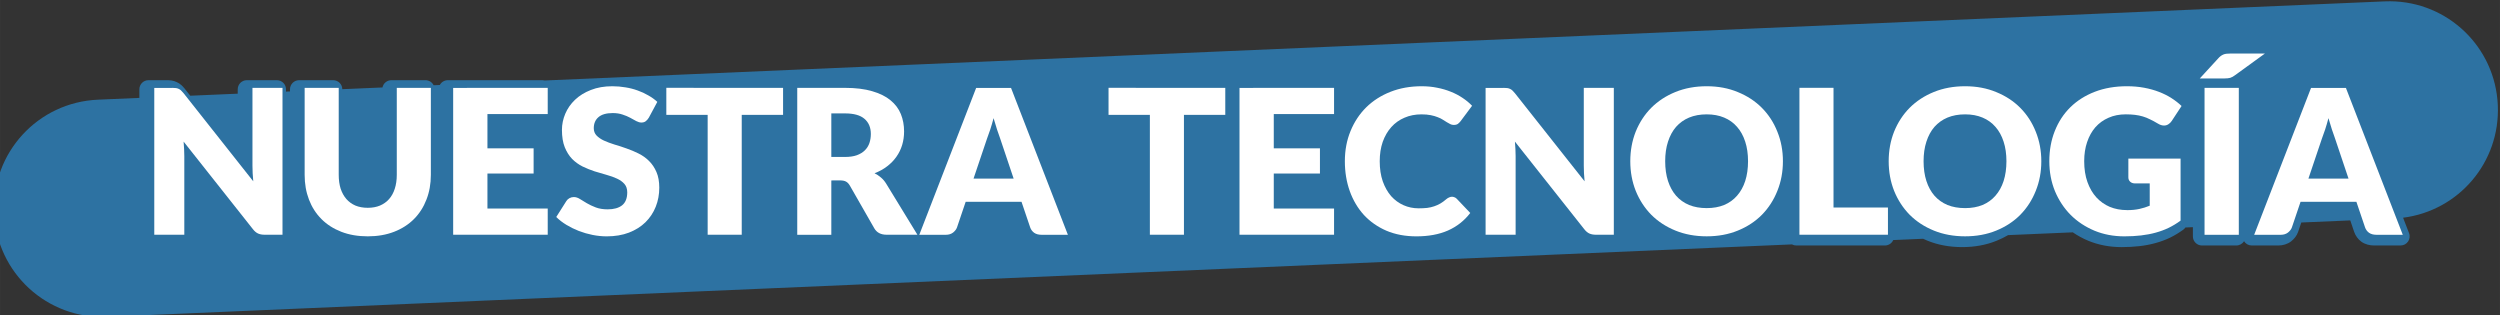 <?xml version="1.0" encoding="UTF-8" standalone="no"?>
<!-- Created with Inkscape (http://www.inkscape.org/) -->
<svg id="svg11978" xmlns:rdf="http://www.w3.org/1999/02/22-rdf-syntax-ns#" xmlns="http://www.w3.org/2000/svg" height="33.639mm" width="266.84mm" version="1.1" xmlns:cc="http://creativecommons.org/ns#" xmlns:dc="http://purl.org/dc/elements/1.1/" viewBox="0 0 266.837 33.639">
 <rect x="0" y="0" width="266.837" height="33.639" fill="#333333" stroke="none"/>
 <g id="layer1" transform="translate(407.87 -85.901)">
  <path id="rect3176-7-8" d="m-576.43 324.67c-0.749-0.006-1.503 0.008-2.26 0.041l-741.03 31.857c-0.294-0.076-0.597-0.114-0.9-0.115h-38.15c-1.348 0.002-2.586 0.745-3.223 1.934l-2.49 0.105c-0.617-1.247-1.886-2.037-3.277-2.039h-13.744c-1.737 0.002-3.234 1.224-3.584 2.926l-16.18 0.695c-0.024-2.005-1.655-3.618-3.66-3.619l-13.744-0.002c-2.022 0-3.662 1.64-3.662 3.662v0.865l-1.609 0.068v-0.934c-0-2.022-1.639-3.661-3.66-3.662h-12.121c-2.022 0-3.662 1.64-3.662 3.662v1.77l-19.107 0.822-2.174-2.748c-0.015-0.02-0.03-0.039-0.045-0.059-0.455-0.552-0.89-1.031-1.381-1.477-0.535-0.486-1.178-0.904-1.889-1.217-0.69-0.327-1.413-0.547-2.127-0.643-0.639-0.085-1.277-0.111-1.984-0.111h-7.242c-2.022 0-3.662 1.64-3.662 3.662v3.473l-16.664 0.717c-24.227 1.042-42.891 21.383-41.85 45.609 1.042 24.227 21.385 42.893 45.611 41.852l678.54-29.172c0.532 0.286 1.126 0.437 1.73 0.438h35.705c1.451-0.002 2.764-0.861 3.348-2.189l12.031-0.518c0.571 0.268 1.149 0.527 1.74 0.768 4.275 1.741 8.972 2.59 13.99 2.59 5.016 0 9.692-0.847 13.943-2.59 1.59-0.647 3.105-1.394 4.539-2.238l26.074-1.121c1.927 1.322 4.004 2.458 6.225 3.389 0.007 0.003 0.014 0.005 0.021 0.008 4.155 1.711 8.671 2.555 13.436 2.555 2.534 0 4.921-0.13 7.168-0.393 2.281-0.263 4.444-0.676 6.488-1.246 2.068-0.57 4.029-1.296 5.869-2.186 0.007-0.003 0.014-0.005 0.021-0.008 1.848-0.909 3.623-1.984 5.309-3.219 0.321-0.237 0.602-0.524 0.83-0.852l3.002-0.129v3.717c0 2.022 1.64 3.662 3.662 3.662h13.834c1.262-0.004 2.433-0.657 3.1-1.728 0.667 1.072 1.839 1.726 3.102 1.728h10.74c1.778 0 3.637-0.528 5.102-1.639 0.02-0.017 0.039-0.035 0.059-0.053 1.193-0.946 2.218-2.197 2.76-3.713 0.008-0.019 0.016-0.039 0.023-0.059l1.281-3.793 19.73-0.848 1.568 4.641c0.003 0.007 0.005 0.014 0.008 0.021 0.529 1.538 1.56 2.924 2.85 3.891 0.039 0.03 0.079 0.059 0.119 0.088 1.499 1.034 3.301 1.463 5.049 1.463h10.658c2.575-0.001 4.346-2.59 3.412-4.99l-2.398-6.193c22.401-2.834 39.146-22.307 38.158-45.287-1.009-23.47-20.13-41.72-43.35-41.891z" transform="scale(.265)" fill="#2d72a2"/>
  <path id="path12538" d="m-389.49 95.279q0.237 0 0.398 0.022 0.161 0.022 0.291 0.086 0.129 0.054 0.247 0.161 0.118 0.108 0.269 0.291l7.446 9.415q-0.043-0.452-0.065-0.872-0.021-0.43-0.021-0.807v-8.296h3.206v15.677h-1.894q-0.42 0-0.71-0.129-0.291-0.129-0.559-0.473l-7.392-9.339q0.032 0.409 0.054 0.807 0.021 0.387 0.021 0.732v8.403h-3.206v-15.671h1.915z" fill="#fff"/>
  <path id="path12540" d="m-368.62 108.08q0.732 0 1.302-0.237 0.581-0.247 0.979-0.699t0.603-1.097q0.215-0.656 0.215-1.485v-9.286h3.637v9.286q0 1.442-0.473 2.647-0.463 1.205-1.334 2.077-0.872 0.872-2.12 1.356-1.248 0.484-2.808 0.484-1.571 0-2.819-0.484-1.248-0.484-2.12-1.356-0.872-0.872-1.334-2.077-0.463-1.205-0.463-2.647v-9.286h3.637v9.275q0 0.829 0.204 1.485 0.215 0.646 0.613 1.108 0.398 0.452 0.968 0.699 0.581 0.237 1.313 0.237z" fill="#fff"/>
  <path id="path12542" d="m-349.41 95.279v2.797h-6.434v3.658h4.928v2.69h-4.928v3.734h6.434v2.797h-10.093v-15.671z" fill="#fff"/>
  <path id="path12544" d="m-338.62 98.464q-0.161 0.258-0.344 0.387-0.172 0.129-0.452 0.129-0.247 0-0.538-0.151-0.28-0.161-0.646-0.355-0.355-0.194-0.818-0.344-0.463-0.161-1.054-0.161-1.022 0-1.528 0.441-0.495 0.43-0.495 1.173 0 0.473 0.301 0.785 0.301 0.312 0.785 0.538 0.495 0.226 1.119 0.42 0.635 0.183 1.291 0.42 0.656 0.226 1.28 0.538 0.635 0.312 1.119 0.796 0.495 0.484 0.796 1.184 0.301 0.689 0.301 1.668 0 1.087-0.377 2.034-0.377 0.947-1.097 1.657-0.71 0.699-1.765 1.108-1.044 0.398-2.378 0.398-0.732 0-1.496-0.151-0.753-0.151-1.463-0.42-0.71-0.28-1.334-0.656-0.624-0.377-1.087-0.839l1.076-1.7q0.118-0.194 0.334-0.312 0.215-0.118 0.463-0.118 0.323 0 0.646 0.204 0.334 0.204 0.742 0.452 0.42 0.247 0.958 0.452 0.538 0.204 1.27 0.204 0.99 0 1.539-0.43 0.549-0.441 0.549-1.388 0-0.549-0.301-0.893-0.301-0.344-0.796-0.57-0.484-0.226-1.108-0.398-0.624-0.172-1.28-0.377-0.656-0.215-1.28-0.516-0.624-0.312-1.119-0.807-0.484-0.506-0.785-1.248-0.301-0.753-0.301-1.851 0-0.882 0.355-1.722 0.355-0.839 1.044-1.496 0.689-0.656 1.689-1.044 1.001-0.398 2.292-0.398 0.721 0 1.399 0.118 0.689 0.108 1.302 0.334 0.613 0.215 1.141 0.527 0.538 0.301 0.958 0.689z" fill="#fff"/>
  <path id="path12546" d="m-324.29 95.279v2.884h-4.412v12.793h-3.637v-12.797h-4.412v-2.884z" fill="#fff"/>
  <path id="path12548" d="m-319.14 105.16v5.8h-3.637v-15.681h5.1q1.7 0 2.894 0.355 1.205 0.344 1.958 0.968 0.764 0.624 1.108 1.474 0.344 0.85 0.344 1.851 0 0.764-0.204 1.442-0.204 0.678-0.613 1.259-0.398 0.57-0.99 1.022-0.581 0.452-1.345 0.742 0.366 0.183 0.678 0.452 0.323 0.269 0.56 0.656l3.336 5.455h-3.292q-0.915 0-1.313-0.689l-2.604-4.551q-0.172-0.301-0.409-0.43-0.226-0.129-0.646-0.129zm0-2.507h1.463q0.742 0 1.259-0.183 0.527-0.194 0.861-0.527 0.334-0.334 0.484-0.775 0.151-0.452 0.151-0.968 0-1.033-0.678-1.614-0.667-0.581-2.077-0.581h-1.463z" fill="#fff"/>
  <path id="path12550" d="m-293.89 110.96h-2.819q-0.473 0-0.785-0.215-0.301-0.226-0.42-0.57l-0.925-2.733h-5.961l-0.925 2.733q-0.108 0.301-0.42 0.549-0.312 0.237-0.764 0.237h-2.841l6.069-15.677h3.723zm-10.071-5.993h4.282l-1.442-4.293q-0.14-0.409-0.334-0.958-0.183-0.56-0.366-1.205-0.172 0.656-0.355 1.216-0.183 0.559-0.344 0.968z" fill="#fff"/>
  <path id="path12552" d="m-277.09 95.279v2.884h-4.412v12.793h-3.637v-12.797h-4.412v-2.884z" fill="#fff"/>
  <path id="path12554" d="m-265.48 95.279v2.797h-6.434v3.658h4.928v2.69h-4.928v3.734h6.434v2.797h-10.093v-15.671z" fill="#fff"/>
  <path id="path12556" d="m-252.89 106.9q0.129 0 0.258 0.054 0.129 0.043 0.247 0.161l1.442 1.517q-0.947 1.237-2.378 1.872-1.42 0.624-3.368 0.624-1.786 0-3.206-0.603-1.409-0.613-2.399-1.679-0.979-1.076-1.506-2.539-0.527-1.474-0.527-3.196 0-1.754 0.603-3.217 0.603-1.474 1.679-2.539 1.087-1.065 2.593-1.657 1.506-0.592 3.325-0.592 0.882 0 1.657 0.161 0.785 0.151 1.463 0.43 0.678 0.269 1.248 0.656 0.57 0.377 1.011 0.839l-1.227 1.646q-0.118 0.151-0.28 0.28-0.161 0.118-0.452 0.118-0.194 0-0.366-0.086-0.172-0.086-0.366-0.204-0.194-0.129-0.43-0.269-0.226-0.151-0.549-0.269-0.312-0.129-0.742-0.215-0.42-0.086-0.99-0.086-0.99 0-1.808 0.355-0.818 0.344-1.409 1.001-0.581 0.646-0.915 1.571-0.323 0.925-0.323 2.077 0 1.205 0.323 2.141 0.334 0.936 0.893 1.582 0.57 0.635 1.323 0.968 0.753 0.334 1.614 0.334 0.495 0 0.904-0.043 0.409-0.054 0.753-0.172 0.355-0.118 0.667-0.301 0.323-0.194 0.646-0.473 0.129-0.108 0.28-0.172 0.151-0.075 0.312-0.075z" fill="#fff"/>
  <path id="path12558" d="m-247.39 95.279q0.237 0 0.398 0.022t0.291 0.086q0.129 0.054 0.247 0.161 0.118 0.108 0.269 0.291l7.446 9.415q-0.043-0.452-0.065-0.872-0.021-0.43-0.021-0.807v-8.296h3.206v15.677h-1.894q-0.42 0-0.71-0.129-0.291-0.129-0.56-0.473l-7.392-9.339q0.032 0.409 0.054 0.807 0.021 0.387 0.021 0.732v8.403h-3.206v-15.671h1.915z" fill="#fff"/>
  <path id="path12560" d="m-217.57 103.11q0 1.7-0.592 3.163-0.581 1.463-1.646 2.55-1.065 1.076-2.572 1.689-1.496 0.613-3.325 0.613t-3.336-0.613q-1.506-0.613-2.582-1.689-1.065-1.087-1.657-2.55-0.581-1.463-0.581-3.163 0-1.7 0.581-3.163 0.592-1.463 1.657-2.539 1.076-1.076 2.582-1.689 1.506-0.613 3.336-0.613 1.829 0 3.325 0.624 1.506 0.613 2.572 1.689t1.646 2.539q0.592 1.463 0.592 3.153zm-3.723 0q0-1.162-0.301-2.087-0.301-0.936-0.872-1.582-0.56-0.646-1.377-0.99-0.818-0.344-1.861-0.344-1.054 0-1.883 0.344-0.818 0.344-1.388 0.99-0.56 0.646-0.861 1.582-0.301 0.925-0.301 2.087 0 1.173 0.301 2.109 0.301 0.925 0.861 1.571 0.57 0.646 1.388 0.99 0.829 0.334 1.883 0.334 1.044 0 1.861-0.334 0.818-0.344 1.377-0.99 0.57-0.646 0.872-1.571 0.301-0.936 0.301-2.109z" fill="#fff"/>
  <path id="path12562" d="m-212.17 108.05h5.81v2.905h-9.447v-15.681h3.637z" fill="#fff"/>
  <path id="path12564" d="m-189.99 103.11q0 1.7-0.592 3.163-0.581 1.463-1.646 2.55-1.065 1.076-2.572 1.689-1.496 0.613-3.325 0.613t-3.336-0.613q-1.506-0.613-2.582-1.689-1.065-1.087-1.657-2.55-0.581-1.463-0.581-3.163 0-1.7 0.581-3.163 0.592-1.463 1.657-2.539 1.076-1.076 2.582-1.689 1.506-0.613 3.336-0.613 1.829 0 3.325 0.624 1.506 0.613 2.572 1.689t1.646 2.539q0.592 1.463 0.592 3.153zm-3.723 0q0-1.162-0.301-2.087-0.301-0.936-0.872-1.582-0.56-0.646-1.377-0.99-0.818-0.344-1.861-0.344-1.054 0-1.883 0.344-0.818 0.344-1.388 0.99-0.56 0.646-0.861 1.582-0.301 0.925-0.301 2.087 0 1.173 0.301 2.109 0.301 0.925 0.861 1.571 0.57 0.646 1.388 0.99 0.829 0.334 1.883 0.334 1.044 0 1.861-0.334 0.818-0.344 1.377-0.99 0.57-0.646 0.872-1.571 0.301-0.936 0.301-2.109z" fill="#fff"/>
  <path id="path12566" d="m-180.85 108.33q0.753 0 1.334-0.129 0.581-0.129 1.097-0.344v-2.378h-1.549q-0.344 0-0.538-0.183-0.194-0.183-0.194-0.463v-2.001h5.574v6.617q-0.603 0.441-1.259 0.764-0.646 0.312-1.388 0.516-0.732 0.204-1.571 0.301-0.829 0.097-1.786 0.097-1.722 0-3.185-0.603-1.463-0.613-2.539-1.679-1.065-1.076-1.679-2.539-0.603-1.474-0.603-3.196 0-1.754 0.581-3.217 0.581-1.474 1.657-2.539 1.087-1.065 2.615-1.657 1.539-0.592 3.432-0.592 0.979 0 1.84 0.161 0.861 0.161 1.582 0.441 0.732 0.28 1.334 0.667 0.603 0.387 1.076 0.839l-1.054 1.603q-0.151 0.226-0.366 0.355-0.204 0.129-0.452 0.129-0.323 0-0.667-0.215-0.43-0.258-0.818-0.441-0.377-0.194-0.775-0.312-0.398-0.118-0.839-0.172t-0.99-0.054q-1.022 0-1.84 0.366-0.818 0.355-1.399 1.011-0.57 0.656-0.882 1.582-0.312 0.915-0.312 2.044 0 1.248 0.344 2.216 0.344 0.968 0.947 1.635 0.613 0.667 1.442 1.022 0.839 0.344 1.829 0.344z" fill="#fff"/>
  <path id="path12568" d="m-168.91 110.96h-3.658v-15.681h3.658zm2.787-19.346-3.174 2.303q-0.28 0.215-0.527 0.291-0.237 0.065-0.603 0.065h-2.647l1.948-2.12q0.14-0.161 0.269-0.258 0.14-0.108 0.291-0.172t0.334-0.086q0.183-0.022 0.43-0.022z" fill="#fff"/>
  <path id="path12570" d="m-151.41 110.96h-2.819q-0.473 0-0.785-0.215-0.301-0.226-0.42-0.57l-0.925-2.733h-5.961l-0.925 2.733q-0.108 0.301-0.42 0.549-0.312 0.237-0.764 0.237h-2.841l6.069-15.677h3.723zm-10.071-5.993h4.282l-1.442-4.293q-0.14-0.409-0.334-0.958-0.183-0.56-0.366-1.205-0.172 0.656-0.355 1.216-0.183 0.559-0.344 0.968z" fill="#fff"/>
 </g>
</svg>
